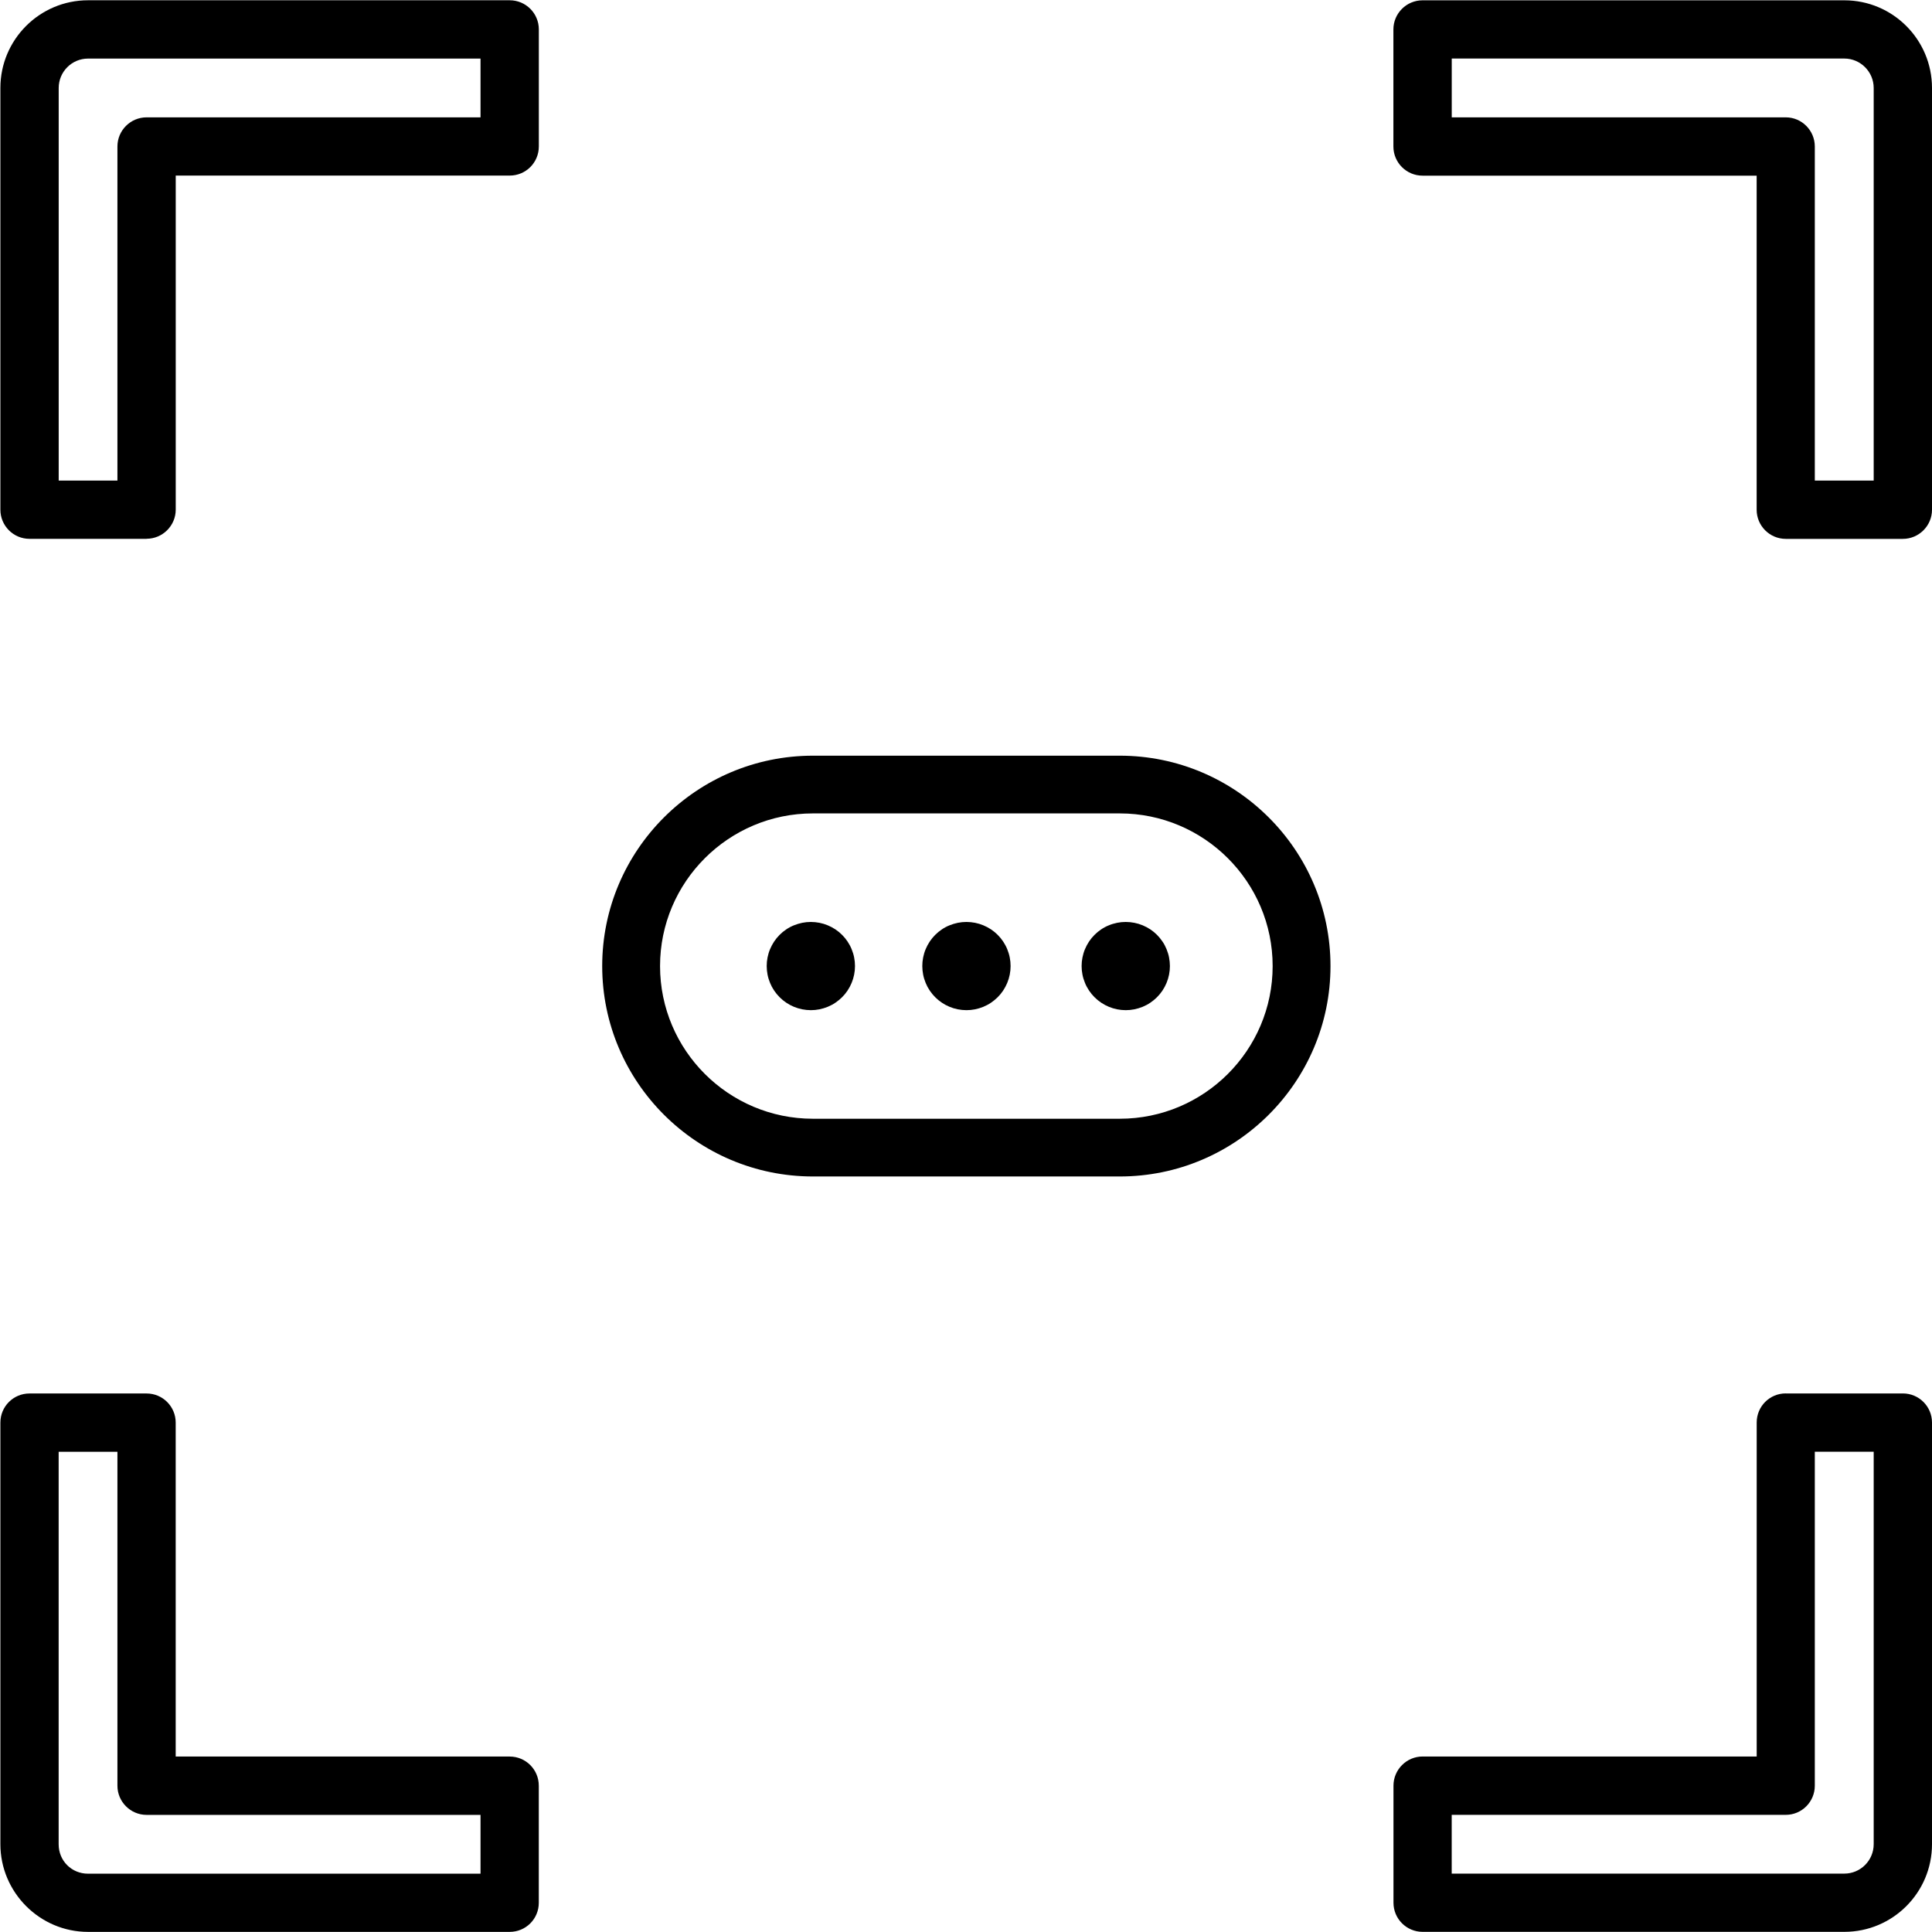 <?xml version="1.0" encoding="UTF-8"?>
<svg id="Calque_1" xmlns="http://www.w3.org/2000/svg" version="1.1" xmlns:xlink="http://www.w3.org/1999/xlink" viewBox="0 0 500 500">
  <!-- Generator: Adobe Illustrator 29.5.1, SVG Export Plug-In . SVG Version: 2.1.0 Build 141)  -->
  <defs>
    <style>
      .st0 {
        fill: none;
      }

      .st1 {
        clip-path: url(#clippath);
      }
    </style>
    <clipPath id="clippath">
      <rect class="st0" x="155.84" y="195.57" width="188.48" height="108.9"/>
    </clipPath>
  </defs>
  <path d="M261.54,250.01c0,.75-.07,1.49-.22,2.23-.15.74-.36,1.45-.65,2.14s-.64,1.35-1.05,1.97-.89,1.2-1.42,1.73-1.11,1-1.73,1.42c-.62.42-1.28.77-1.98,1.06-.69.28-1.41.5-2.14.65-.74.15-1.48.22-2.23.22s-1.5-.08-2.23-.22-1.45-.36-2.15-.65c-.7-.29-1.35-.64-1.98-1.06-.63-.42-1.2-.89-1.73-1.42-.53-.53-1-1.11-1.42-1.73-.42-.62-.77-1.28-1.05-1.97s-.51-1.41-.65-2.14-.22-1.48-.22-2.23.07-1.49.22-2.23.36-1.45.65-2.14.64-1.35,1.05-1.97c.42-.62.89-1.2,1.42-1.73.53-.53,1.11-1.01,1.73-1.42.62-.42,1.28-.77,1.98-1.05s1.41-.5,2.15-.65,1.48-.22,2.23-.22,1.49.08,2.23.22c.74.15,1.45.36,2.14.65.7.29,1.35.64,1.98,1.05.63.42,1.2.89,1.73,1.42s1.01,1.11,1.42,1.73.77,1.28,1.05,1.97.51,1.41.65,2.14c.15.74.22,1.48.22,2.23Z"/>
  <path d="M221.27,250.01c0,.75-.07,1.49-.22,2.23-.15.74-.36,1.45-.65,2.14s-.64,1.35-1.05,1.97-.89,1.2-1.42,1.73-1.11,1-1.73,1.42c-.62.42-1.28.77-1.98,1.06-.69.28-1.41.5-2.14.65-.74.15-1.48.22-2.23.22s-1.5-.08-2.23-.22c-.74-.15-1.45-.36-2.15-.65-.7-.29-1.35-.64-1.98-1.06-.63-.42-1.2-.89-1.73-1.42s-1-1.11-1.42-1.73c-.42-.62-.77-1.28-1.05-1.97s-.51-1.41-.65-2.14-.22-1.48-.22-2.23.07-1.49.22-2.23.36-1.45.65-2.14.64-1.35,1.05-1.97c.42-.62.89-1.2,1.42-1.73s1.11-1.01,1.73-1.42c.62-.42,1.28-.77,1.98-1.05s1.41-.5,2.15-.65c.74-.15,1.48-.22,2.23-.22s1.49.08,2.23.22c.74.15,1.45.36,2.14.65.7.29,1.35.64,1.98,1.05.63.42,1.2.89,1.73,1.42s1.01,1.11,1.42,1.73.77,1.28,1.05,1.97.51,1.41.65,2.14c.15.74.22,1.48.22,2.23Z"/>
  <path d="M302.77,250.01c0,.75-.07,1.49-.22,2.23s-.36,1.45-.65,2.14-.64,1.35-1.05,1.97c-.42.62-.89,1.2-1.42,1.73-.53.53-1.11,1-1.73,1.42-.62.42-1.28.77-1.98,1.06-.7.28-1.41.5-2.15.65s-1.48.22-2.23.22-1.49-.08-2.23-.22c-.74-.15-1.45-.36-2.14-.65-.7-.29-1.35-.64-1.98-1.06-.63-.42-1.2-.89-1.73-1.42s-1.01-1.11-1.42-1.73-.77-1.28-1.05-1.97-.51-1.41-.65-2.14c-.15-.74-.22-1.48-.22-2.23s.07-1.49.22-2.23c.15-.74.36-1.45.65-2.14s.64-1.35,1.05-1.97.89-1.2,1.42-1.73,1.11-1.01,1.73-1.42c.62-.42,1.28-.77,1.98-1.05.69-.29,1.41-.5,2.14-.65.74-.15,1.48-.22,2.23-.22s1.5.08,2.23.22,1.45.36,2.15.65,1.35.64,1.98,1.05c.63.42,1.2.89,1.73,1.42.53.53,1,1.11,1.42,1.73.42.62.77,1.28,1.05,1.97s.51,1.41.65,2.14.22,1.48.22,2.23Z"/>
  <g class="st1">
    <path d="M289.79,195.57h-79.4c-30.07,0-54.54,24.43-54.54,54.45s24.47,54.45,54.54,54.45h79.4c30.07,0,54.54-24.43,54.54-54.45s-24.47-54.45-54.54-54.45ZM289.79,289.53h-79.4c-21.82,0-39.57-17.72-39.57-39.51s17.75-39.51,39.57-39.51h79.4c21.82,0,39.57,17.72,39.57,39.51s-17.75,39.51-39.57,39.51Z"/>
  </g>
  <rect class="st0" x="50.08" y="50" width="400" height="400"/>
  <path d="M360.61,37.91V7.62c0-4.16,3.39-7.54,7.54-7.54h109.17c12.52,0,22.68,10.17,22.68,22.69v109.15c0,4.15-3.39,7.54-7.54,7.54h-30.3c-4.18,0-7.54-3.39-7.54-7.54V45.46h-86.46c-4.16,0-7.55-3.37-7.55-7.54ZM375.71,15.16v15.21h86.45c4.15,0,7.51,3.4,7.51,7.54v86.46h15.24V22.76c0-4.18-3.42-7.61-7.6-7.61h-101.61ZM462.16,360.62h30.3c4.16,0,7.54,3.37,7.54,7.54v109.12c0,12.52-10.17,22.68-22.68,22.68h-109.15c-4.15,0-7.54-3.36-7.54-7.54v-30.3c0-4.15,3.4-7.54,7.54-7.54h86.46v-86.43c0-4.18,3.35-7.54,7.54-7.54ZM484.91,375.71h-15.24v86.43c0,4.16-3.36,7.54-7.51,7.54h-86.46v15.21h101.61c4.18,0,7.6-3.4,7.6-7.61v-101.58ZM139.44,462.14v30.29c0,4.19-3.36,7.54-7.54,7.54H22.79c-12.52,0-22.69-10.26-22.69-22.69v-109.11c0-4.19,3.37-7.54,7.54-7.54h30.29c4.16,0,7.54,3.36,7.54,7.54v86.42h86.43c4.18,0,7.54,3.38,7.54,7.54ZM124.36,484.9v-15.21H37.93c-4.15,0-7.54-3.4-7.54-7.54v-86.43h-15.21v101.58c0,4.31,3.39,7.61,7.6,7.61h101.58ZM37.93,139.45H7.64c-4.18,0-7.54-3.39-7.54-7.54V22.76C.1,10.24,10.27.07,22.79.07h109.12c4.18,0,7.54,3.39,7.54,7.54v30.29c0,4.18-3.36,7.54-7.54,7.54H45.48v86.45c0,4.15-3.39,7.54-7.54,7.54ZM15.18,124.37h15.21V37.91c0-4.16,3.39-7.54,7.54-7.54h86.43v-15.21H22.79c-4.21,0-7.6,3.42-7.6,7.61v101.61Z"/>
</svg>